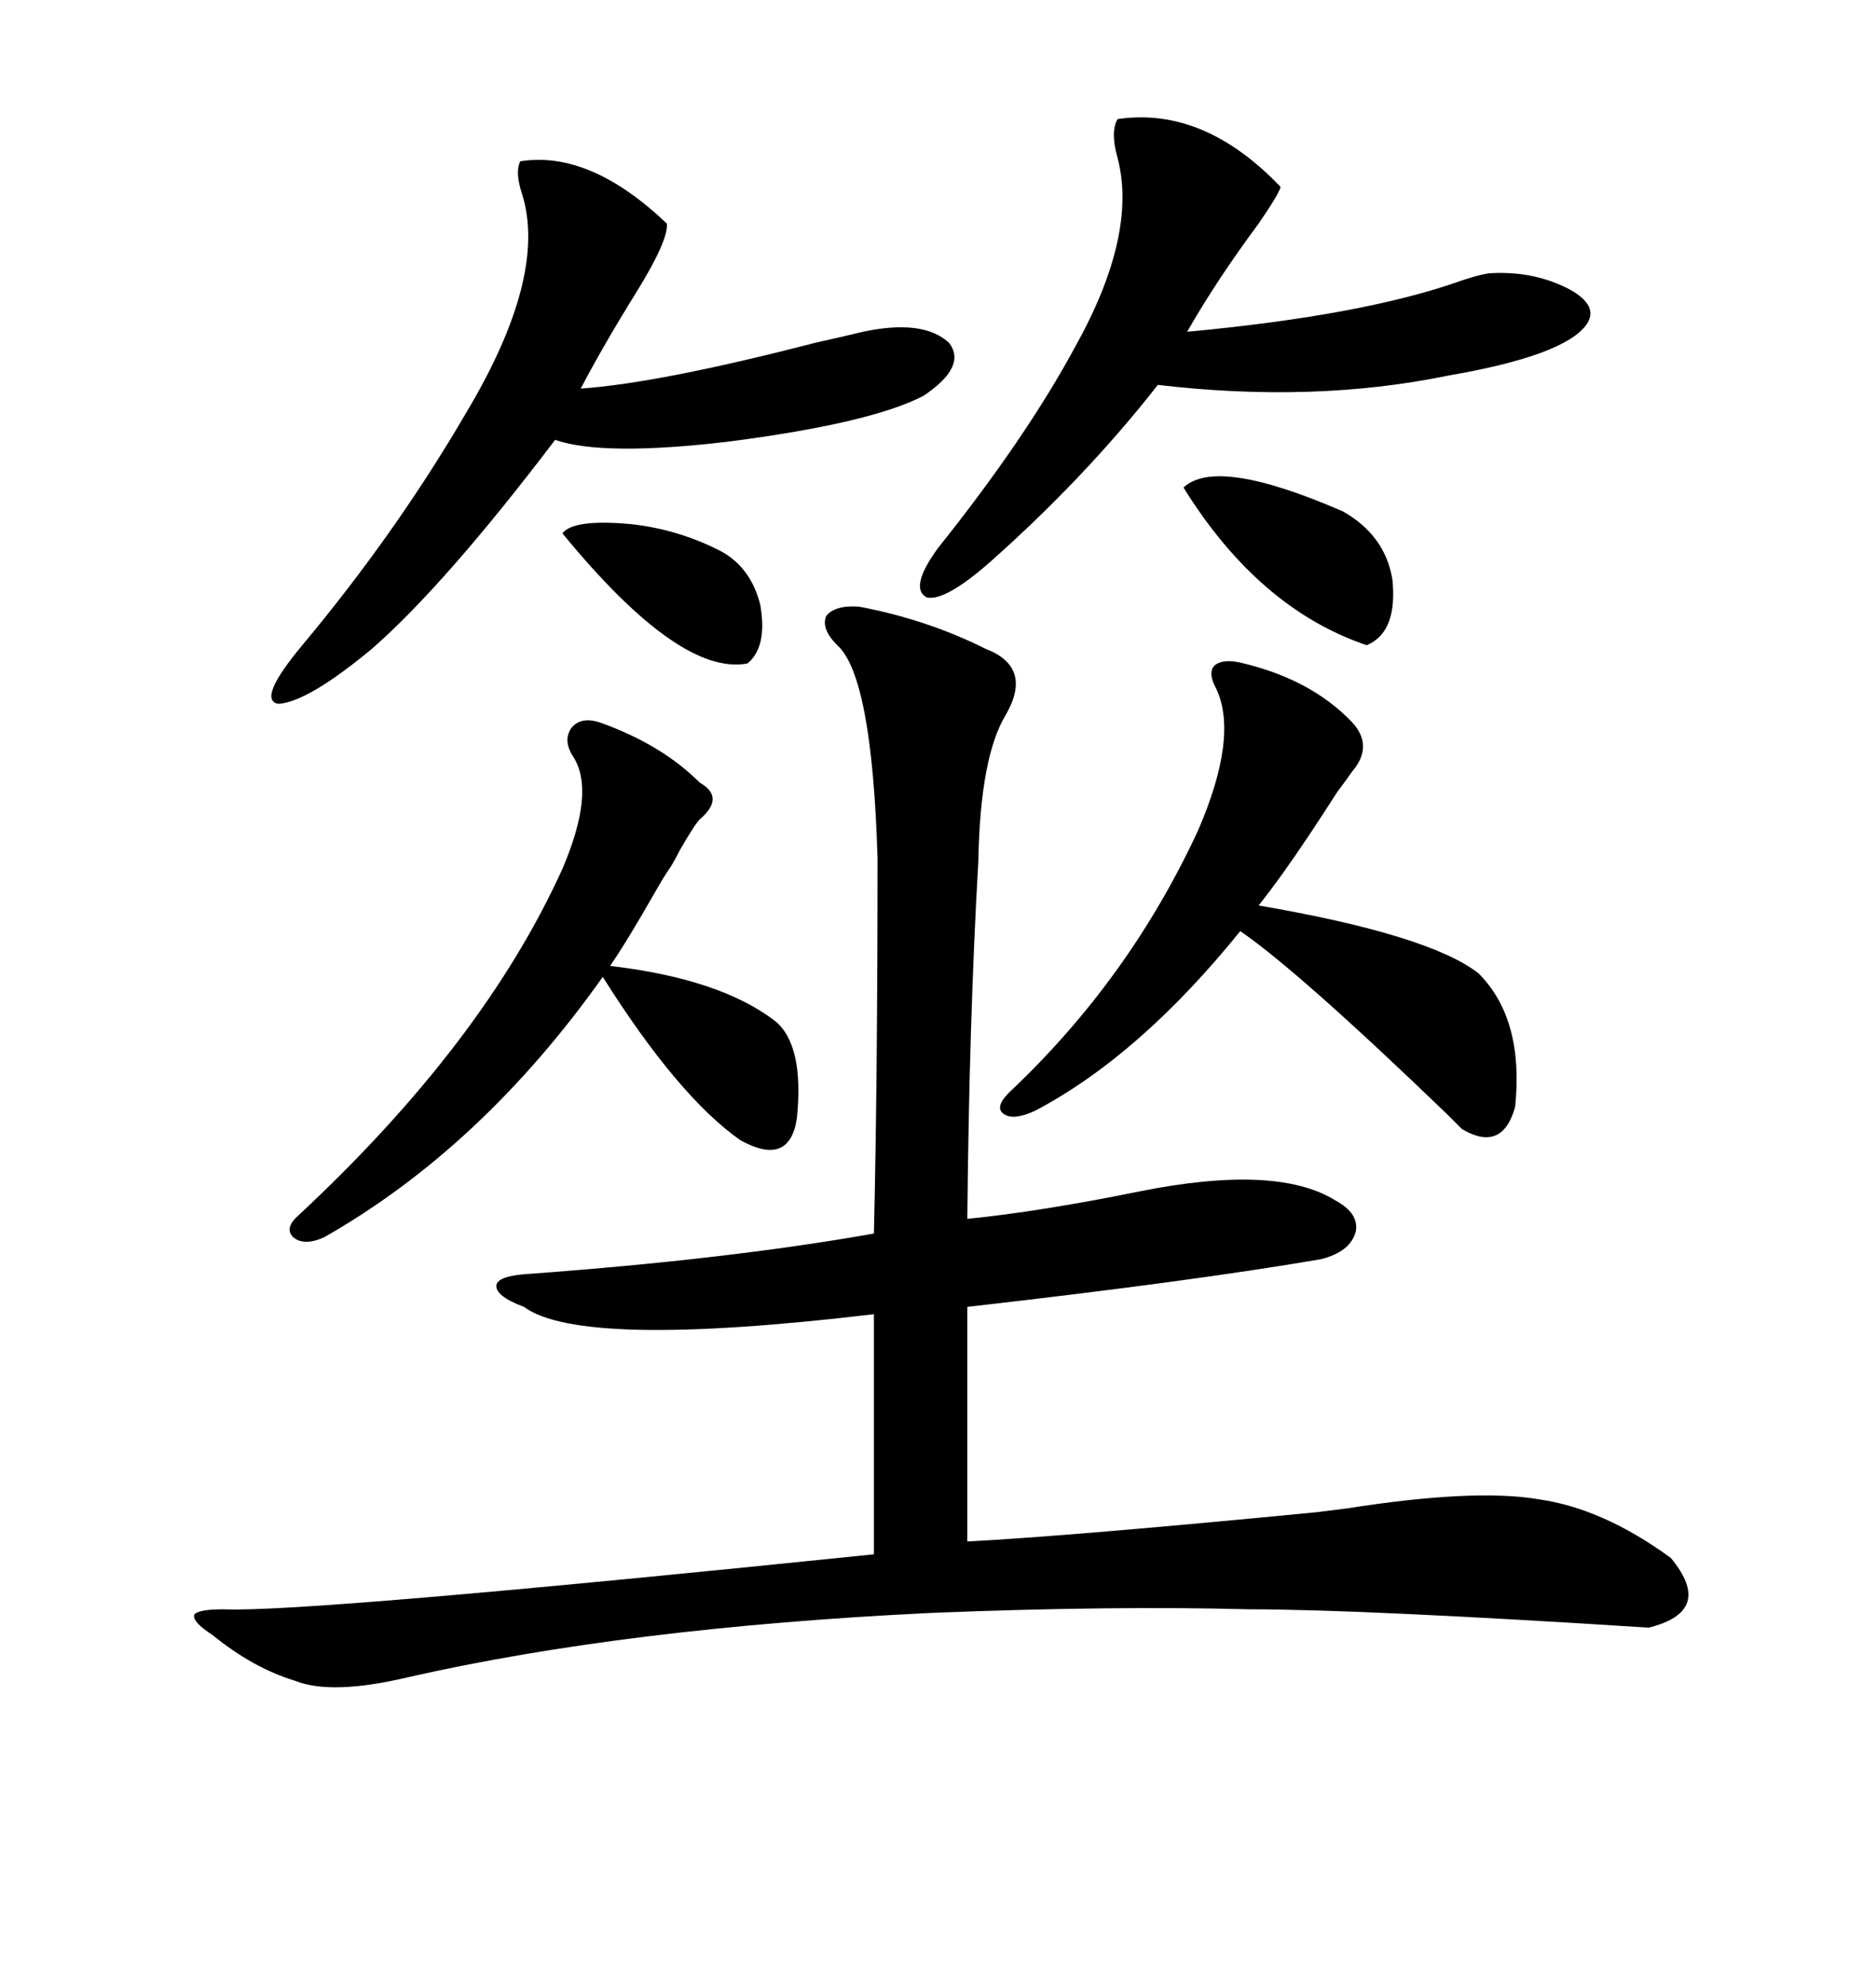 <svg xmlns="http://www.w3.org/2000/svg" xmlns:xlink="http://www.w3.org/1999/xlink" width="300" height="317.285"><path d="M137.40 96.97L137.40 96.97Q148.24 99.02 157.62 103.71L157.62 103.71Q165.23 106.64 160.84 114.26L160.84 114.26Q156.74 121.00 156.45 137.70L156.45 137.70Q154.98 163.18 154.69 194.82L154.69 194.82Q166.41 193.65 182.23 190.43L182.23 190.43Q204.20 186.04 213.57 191.89L213.57 191.89Q217.38 193.95 216.80 196.88L216.80 196.88Q215.92 200.10 211.23 201.27L211.23 201.27Q190.72 204.79 154.69 208.89L154.69 208.89L154.69 246.39Q171.39 245.51 210.64 241.70L210.64 241.70Q215.33 241.11 215.33 241.11L215.33 241.11Q235.84 237.89 246.09 239.65L246.09 239.65Q256.35 241.11 267.19 249.02L267.19 249.02Q274.22 257.52 263.67 260.16L263.67 260.16Q217.68 257.23 199.80 257.23L199.80 257.23Q177.83 256.64 148.83 257.81L148.83 257.81Q100.20 260.16 65.33 268.07L65.33 268.07Q53.03 271.00 47.17 268.65L47.17 268.65Q40.43 266.60 33.98 261.33L33.98 261.33Q30.76 259.28 31.05 258.11L31.05 258.11Q31.64 257.23 35.74 257.23L35.74 257.23Q48.63 257.81 139.75 248.44L139.75 248.44L139.75 210.06Q92.87 215.63 83.79 208.89L83.79 208.89Q79.10 207.13 79.39 205.37L79.39 205.37Q79.69 203.91 84.67 203.61L84.67 203.61Q116.60 201.27 139.75 197.17L139.75 197.17Q140.33 172.85 140.33 137.11L140.33 137.11Q139.45 108.11 133.89 103.13L133.89 103.13Q131.25 100.49 132.13 98.44L132.13 98.44Q133.59 96.68 137.40 96.97ZM106.64 35.74L106.64 35.74Q106.93 38.38 101.66 46.88L101.66 46.88Q96.39 55.37 92.87 62.11L92.87 62.11Q105.47 61.23 130.37 54.79L130.37 54.79Q135.64 53.61 137.99 53.03L137.99 53.03Q147.66 50.98 151.76 54.79L151.76 54.79Q154.69 58.59 147.66 63.28L147.66 63.28Q139.16 67.68 116.31 70.61L116.31 70.61Q96.39 72.95 88.77 70.31L88.77 70.31Q71.19 93.46 59.47 103.71L59.47 103.71Q49.22 112.21 44.53 112.50L44.53 112.50Q41.02 111.91 48.34 103.13L48.34 103.13Q63.28 85.25 74.41 66.21L74.41 66.21Q87.60 44.24 83.50 31.05L83.50 31.05Q82.32 27.54 83.20 25.78L83.20 25.78Q94.34 24.02 106.64 35.74ZM204.79 29.88L204.79 29.88Q204.49 31.05 201.27 35.74L201.27 35.74Q194.53 44.82 189.84 53.03L189.84 53.03Q218.26 50.39 233.79 44.82L233.79 44.82Q237.30 43.65 238.77 43.65L238.77 43.65Q245.51 43.36 251.07 46.29L251.07 46.29Q255.76 48.93 253.71 51.86L253.71 51.86Q250.20 56.84 231.45 60.06L231.45 60.06Q210.06 64.45 185.16 61.52L185.16 61.52Q173.44 76.46 158.20 89.94L158.20 89.94Q151.17 96.09 148.24 95.51L148.24 95.51Q145.31 94.04 150 87.60L150 87.60Q164.06 70.02 171.97 55.37L171.97 55.37Q181.93 37.50 178.71 25.20L178.71 25.20Q177.54 21.09 178.71 19.04L178.71 19.04Q192.48 16.99 204.79 29.88ZM198.93 106.05L198.93 106.05Q209.77 108.69 216.21 115.43L216.21 115.43Q219.73 119.24 216.21 123.34L216.21 123.34Q215.63 124.22 213.87 126.56L213.87 126.56Q211.23 130.66 209.47 133.30L209.47 133.30Q204.79 140.33 201.27 144.73L201.27 144.73Q228.52 149.41 236.43 155.57L236.43 155.57Q243.75 162.89 242.29 176.95L242.29 176.95Q240.23 184.28 233.79 180.47L233.79 180.47Q233.20 179.88 231.45 178.13L231.45 178.13Q207.71 155.27 198.34 148.83L198.34 148.83Q182.23 168.75 165.53 177.54L165.53 177.54Q161.72 179.30 160.25 177.83L160.25 177.83Q159.08 176.66 162.01 174.02L162.01 174.02Q180.76 156.15 191.60 132.71L191.60 132.71Q198.05 117.77 194.53 110.16L194.53 110.16Q193.07 107.52 194.24 106.35L194.24 106.35Q195.70 105.18 198.93 106.05ZM95.80 115.43L95.80 115.43Q105.76 118.95 111.91 125.10L111.91 125.10Q116.02 127.44 111.91 130.96L111.91 130.96Q111.04 131.84 108.69 135.94L108.69 135.94Q107.52 138.28 106.64 139.45L106.64 139.45Q106.05 140.33 104.88 142.38L104.88 142.38Q100.20 150.59 97.56 154.39L97.56 154.39Q115.14 156.45 123.93 163.18L123.93 163.18Q128.61 166.99 127.44 178.71L127.44 178.71Q126.27 186.62 118.36 182.23L118.36 182.23Q108.40 175.20 96.39 156.15L96.39 156.15Q77.05 183.40 51.86 197.75L51.86 197.75Q48.63 199.22 46.88 197.75L46.88 197.75Q45.41 196.29 47.75 194.24L47.75 194.24Q77.34 166.70 89.94 138.87L89.94 138.87Q95.21 126.56 91.70 121.00L91.70 121.00Q89.94 118.36 91.41 116.31L91.41 116.31Q92.87 114.55 95.80 115.43ZM189.26 77.93L189.26 77.93Q194.53 72.95 214.75 81.74L214.75 81.74Q221.48 85.55 222.66 92.58L222.66 92.58Q223.54 101.07 218.55 103.13L218.55 103.13Q201.27 97.27 189.26 77.93ZM89.94 85.25L89.94 85.25Q91.70 82.91 101.07 83.79L101.07 83.79Q108.69 84.67 115.43 88.18L115.43 88.18Q120.12 90.82 121.58 96.68L121.58 96.68Q122.75 103.42 119.53 106.05L119.53 106.05Q108.69 108.11 89.94 85.25Z"/></svg>